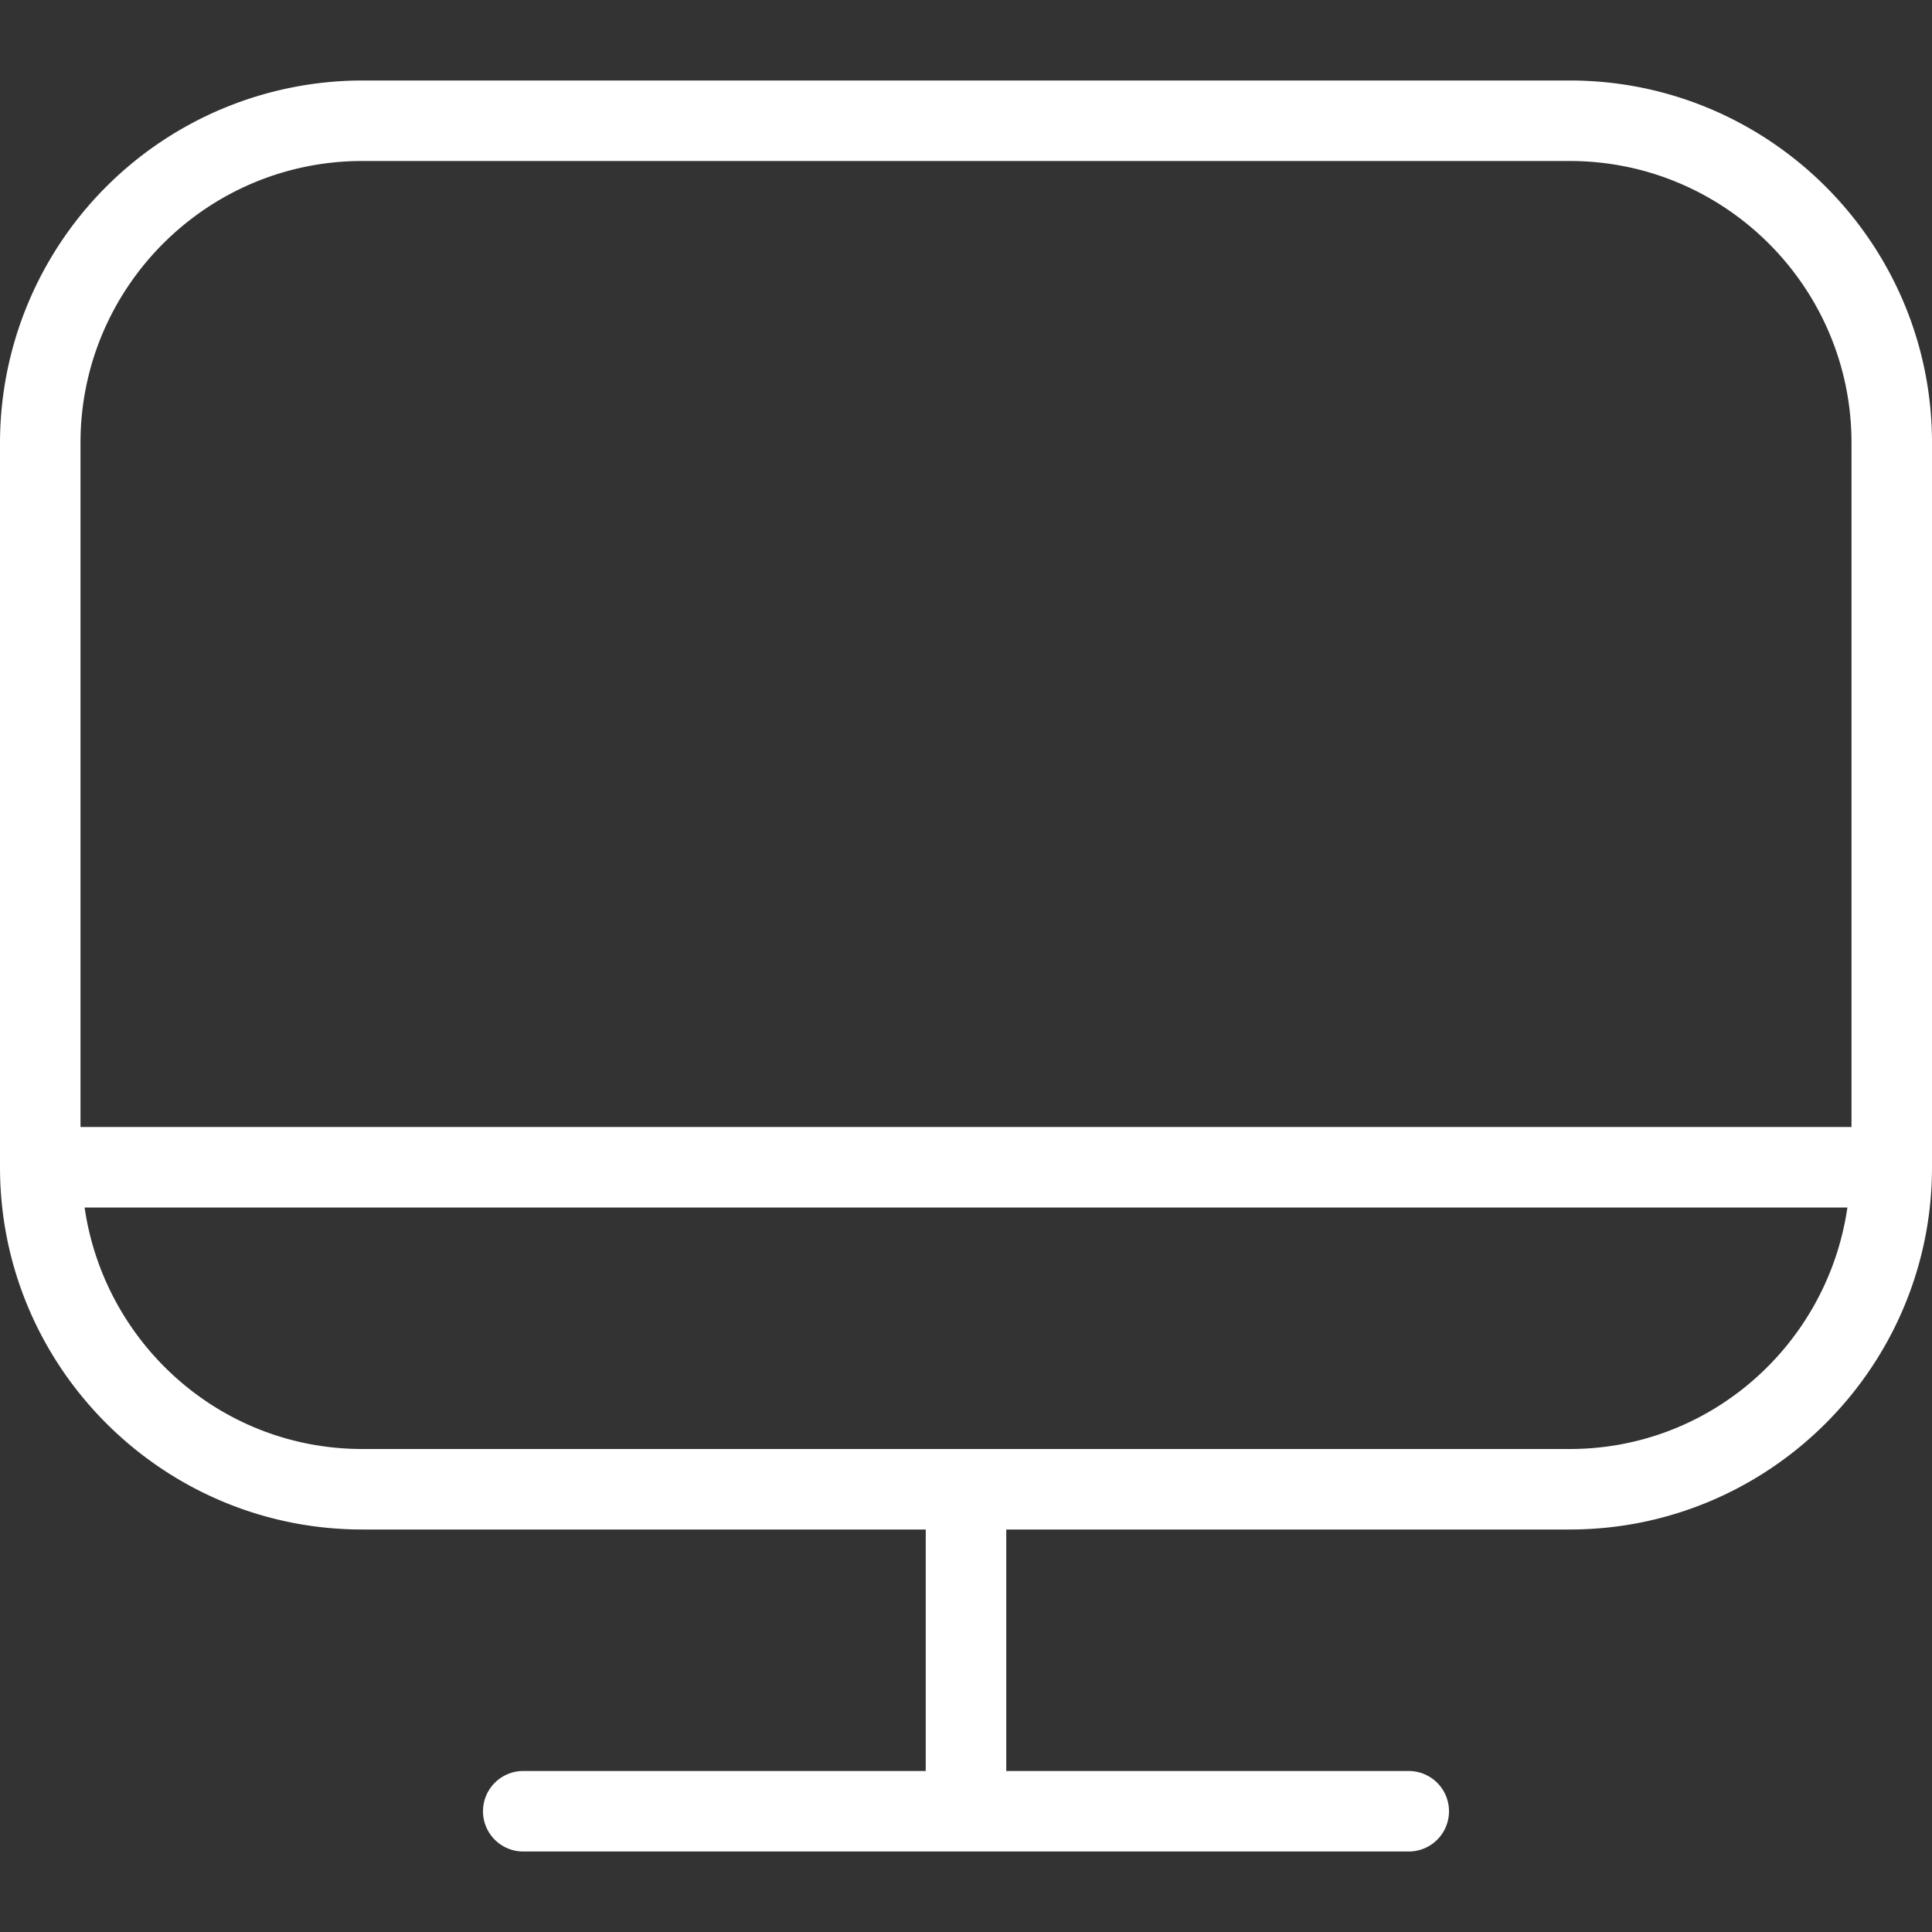 <svg xmlns="http://www.w3.org/2000/svg" version="1.1" xmlns:xlink="http://www.w3.org/1999/xlink" width="50" height="50" x="0" y="0" viewBox="0 0 24 24" style="enable-background:new 0 0 512 512" xml:space="preserve" class=""><rect x="0" y="0" width="24" height="24" fill="#333333" stroke="none"/><g><path d="M19.5 1h-15A4.505 4.505 0 0 0 0 5.5v9C0 16.981 2.019 19 4.5 19h7v3h-5a.5.5 0 0 0 0 1h11a.5.5 0 0 0 0-1h-5v-3h7c2.481 0 4.5-2.019 4.5-4.5v-9C24 3.019 21.981 1 19.5 1Zm-15 1h15C21.43 2 23 3.57 23 5.5V14H1V5.5C1 3.57 2.57 2 4.5 2Zm15 16h-15c-1.758 0-3.204-1.308-3.449-3h21.898c-.245 1.692-1.691 3-3.449 3Z" fill="#ffffff" opacity="1" data-original="#000000" class=""></path></g></svg>